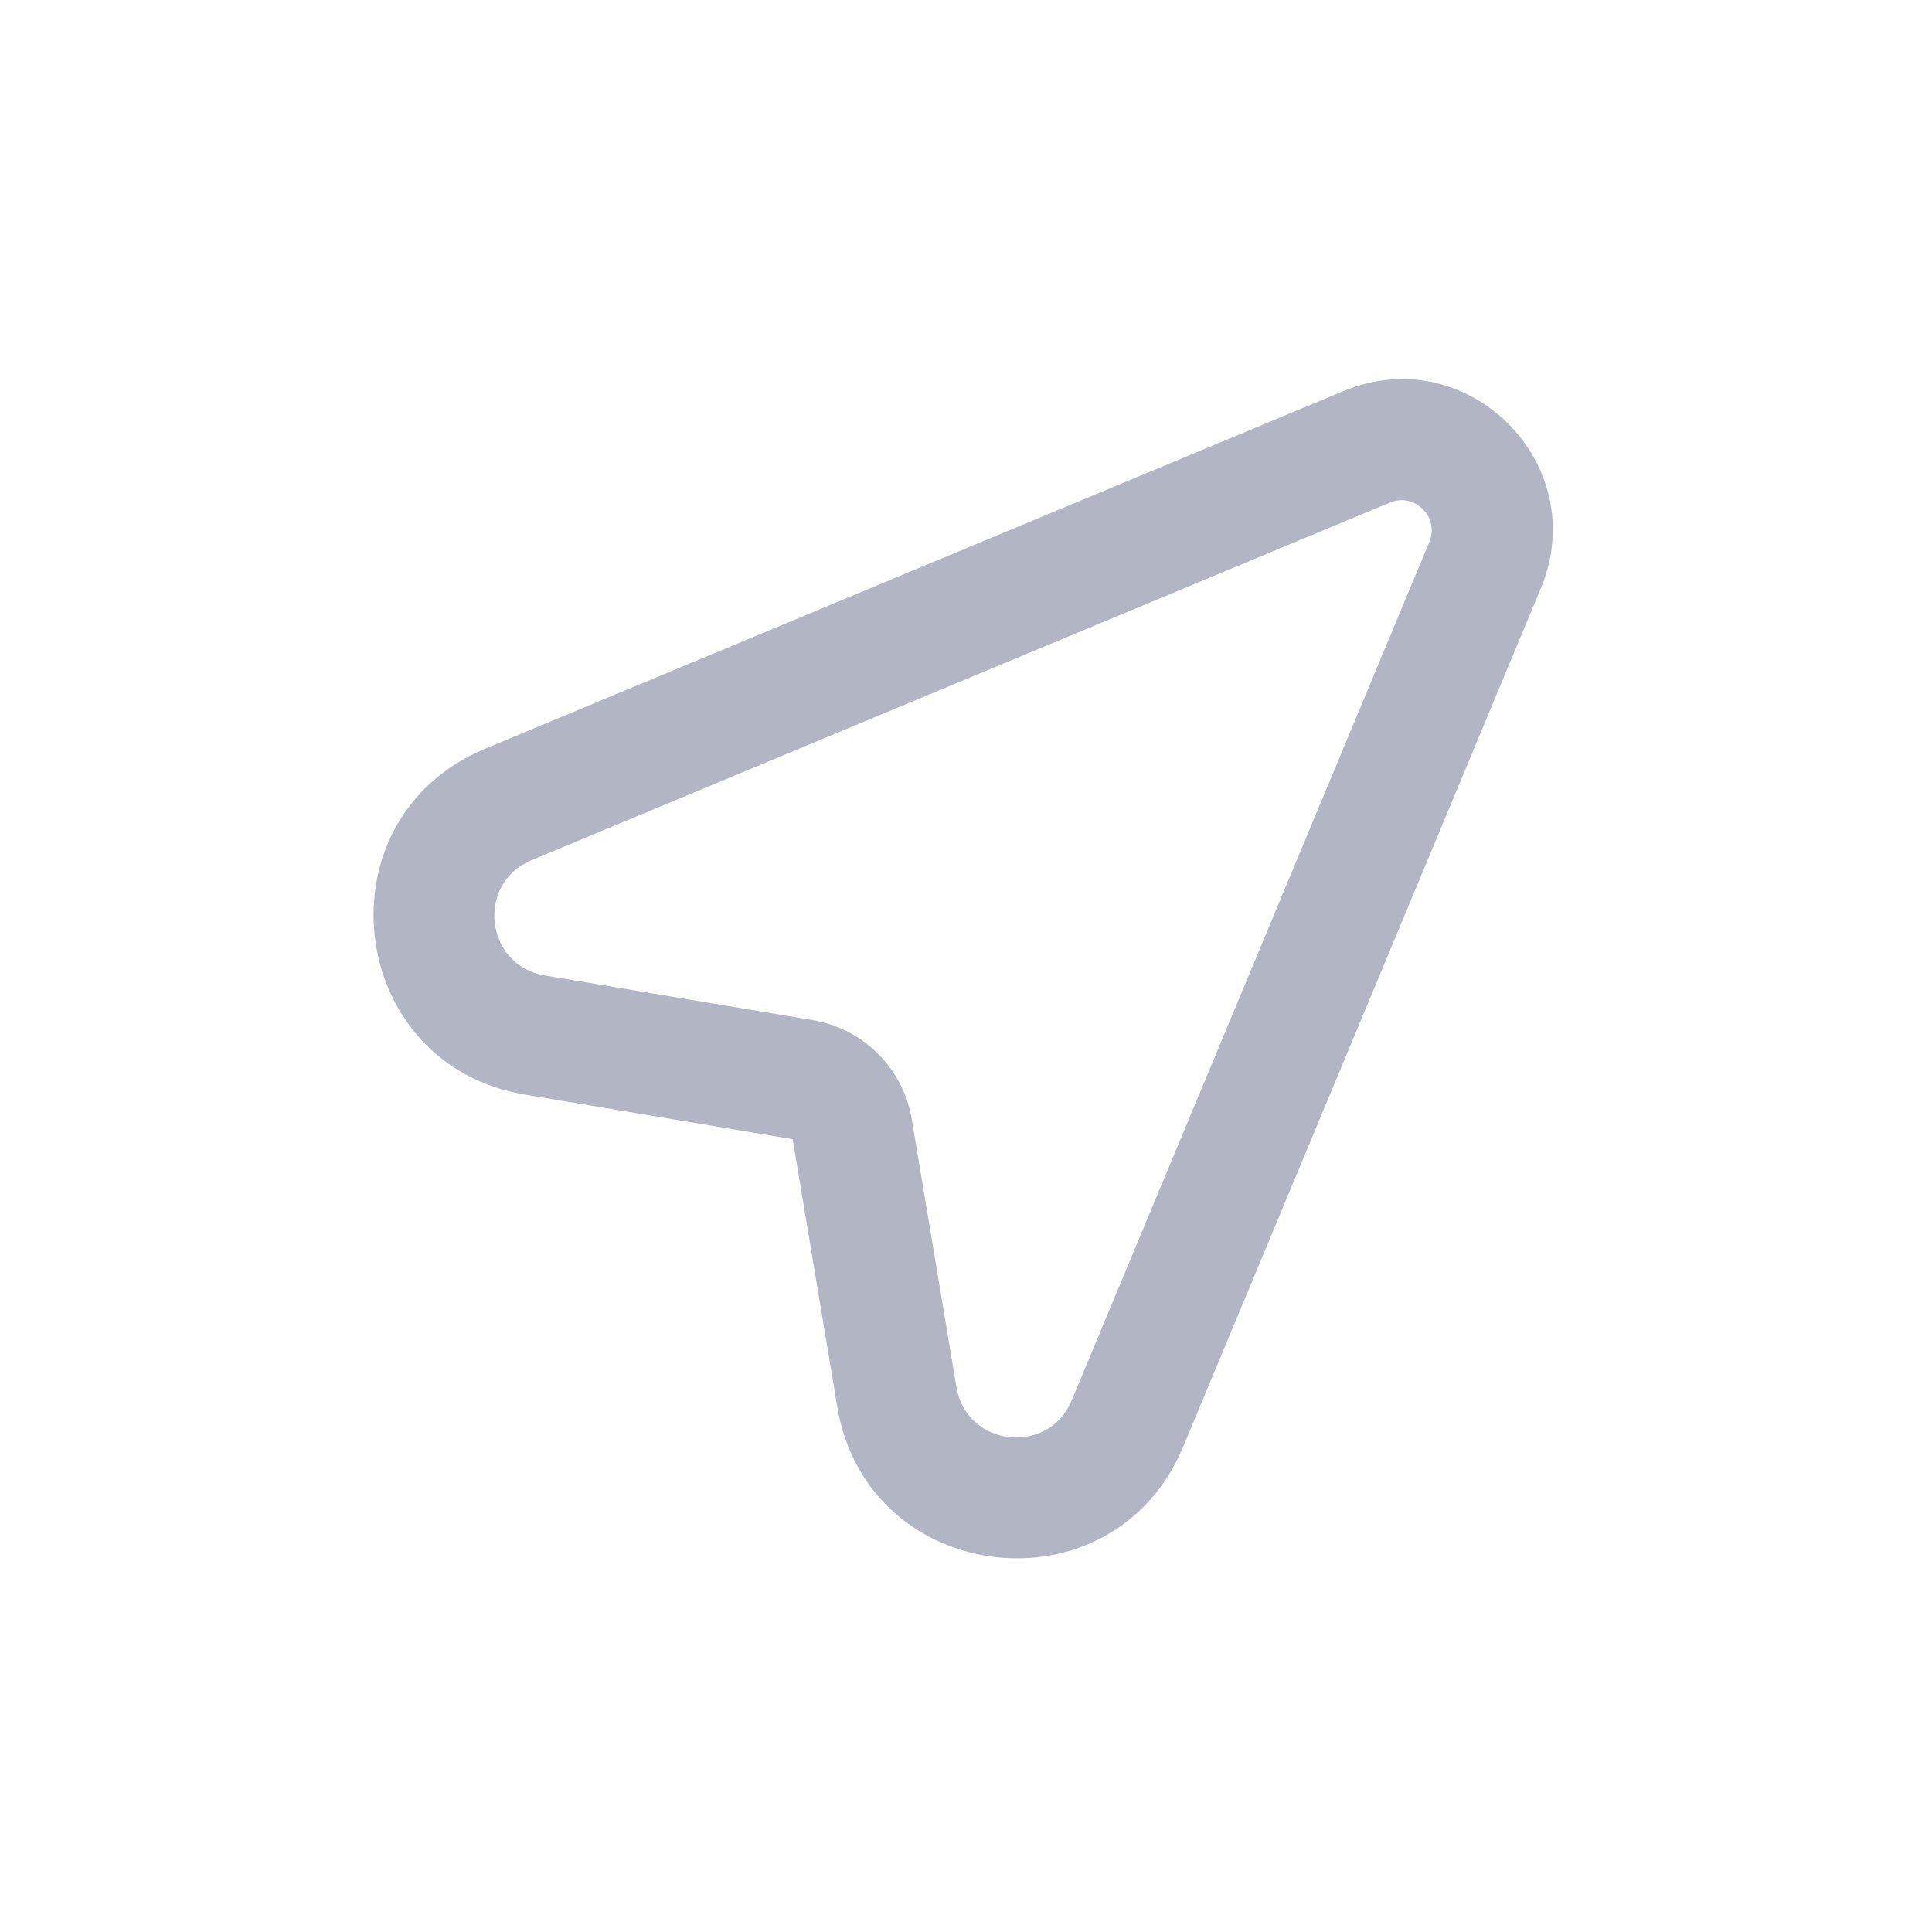 <svg width="32" height="32" viewBox="0 0 32 32" fill="none" xmlns="http://www.w3.org/2000/svg">
<path fill-rule="evenodd" clip-rule="evenodd" d="M22.251 6.478C24.312 5.619 26.379 7.686 25.52 9.747L19.597 23.963C18.438 26.744 14.364 26.274 13.868 23.303L13.129 18.869L8.695 18.13C5.724 17.634 5.254 13.56 8.035 12.401L22.251 6.478ZM23.674 8.978C23.846 8.566 23.432 8.152 23.02 8.324L8.804 14.247C7.877 14.634 8.034 15.992 9.024 16.157L13.458 16.896C14.301 17.036 14.962 17.697 15.102 18.54L15.841 22.974C16.006 23.964 17.364 24.121 17.751 23.194L23.674 8.978Z" fill="#B1B5C4"/>
</svg>
